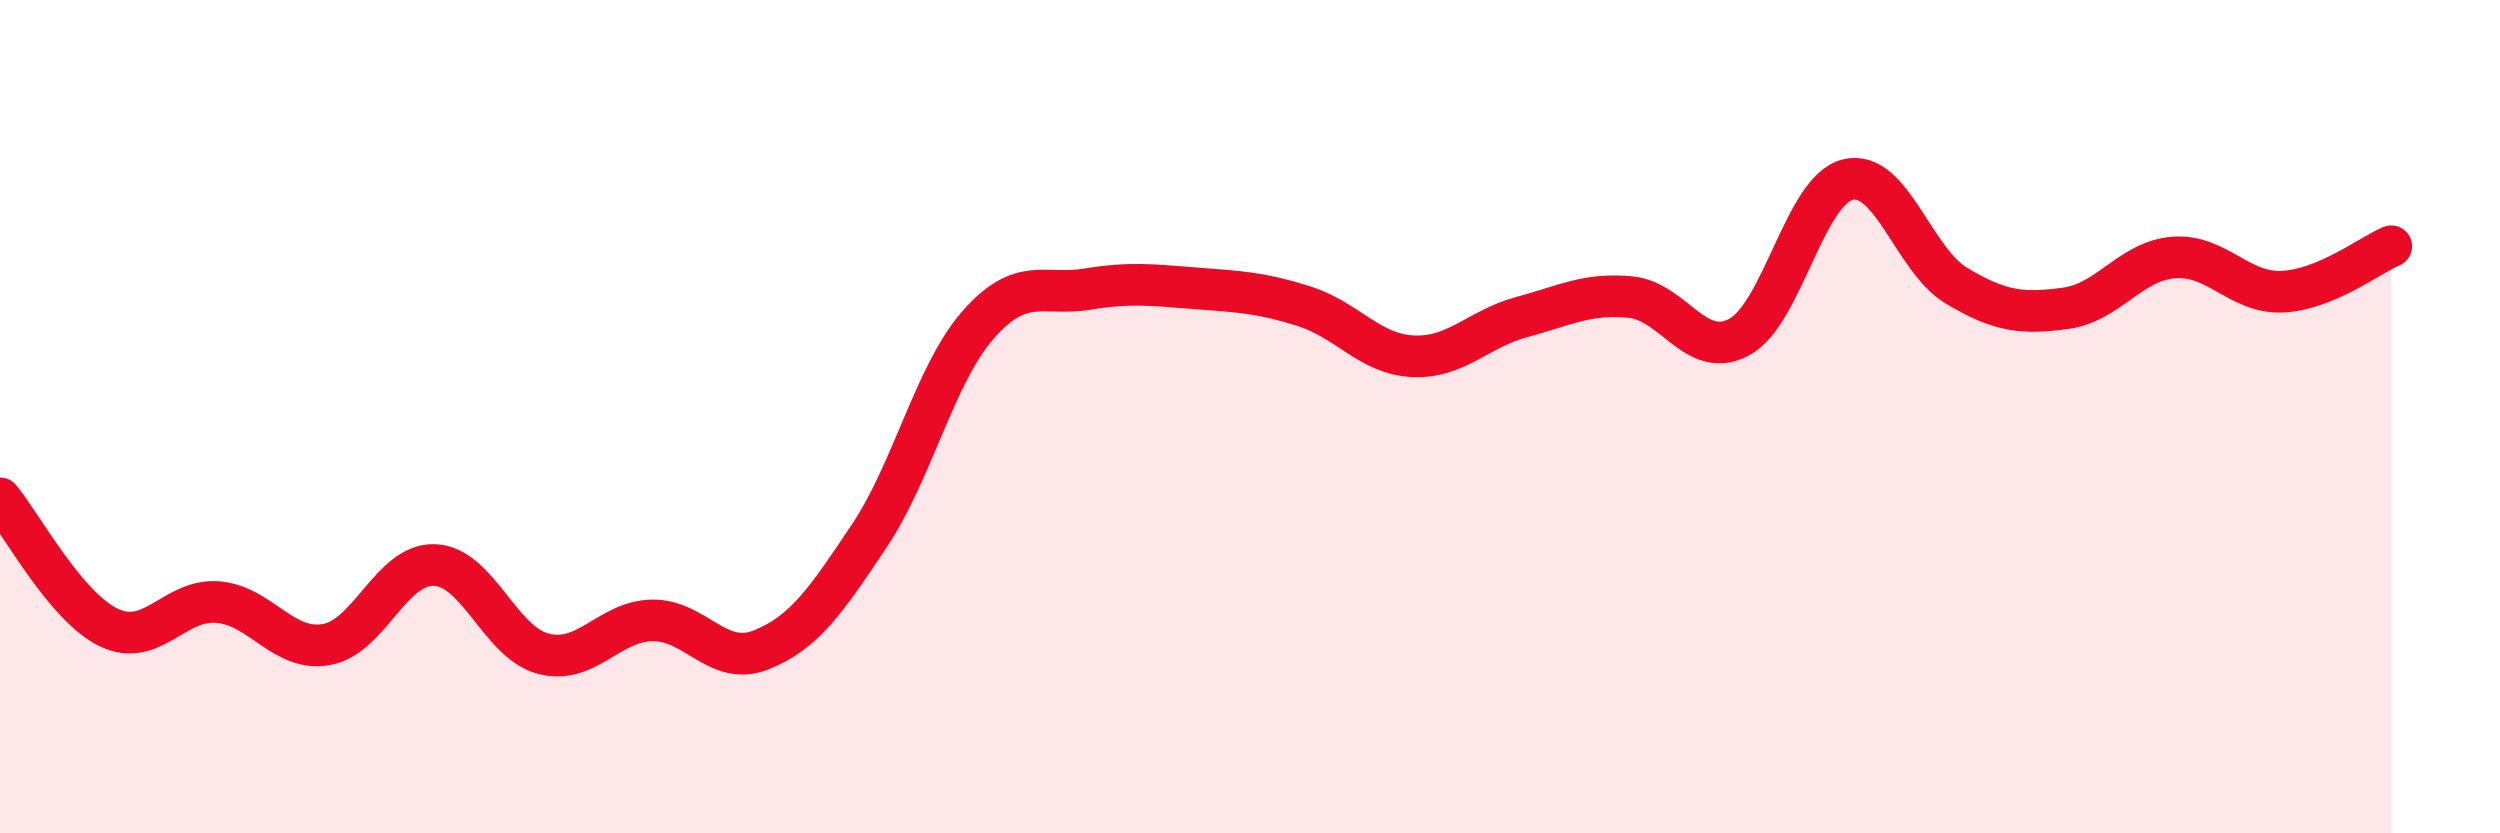 
    <svg width="60" height="20" viewBox="0 0 60 20" xmlns="http://www.w3.org/2000/svg">
      <path
        d="M 0,11.96 C 0.52,12.58 1.57,14.56 2.61,15.06 C 3.65,15.56 4.18,14.37 5.22,14.45 C 6.26,14.53 6.79,15.65 7.83,15.47 C 8.87,15.29 9.39,13.52 10.43,13.56 C 11.47,13.6 12,15.42 13.04,15.69 C 14.08,15.96 14.61,14.91 15.65,14.89 C 16.69,14.87 17.22,16.01 18.26,15.6 C 19.3,15.19 19.83,14.41 20.87,12.85 C 21.91,11.29 22.44,8.97 23.48,7.79 C 24.52,6.61 25.05,7.11 26.09,6.94 C 27.13,6.77 27.66,6.84 28.7,6.92 C 29.74,7 30.26,7.02 31.3,7.35 C 32.34,7.68 32.87,8.5 33.91,8.55 C 34.95,8.6 35.48,7.89 36.52,7.61 C 37.56,7.33 38.09,7.03 39.13,7.13 C 40.17,7.23 40.7,8.65 41.74,8.09 C 42.78,7.53 43.31,4.56 44.35,4.31 C 45.39,4.06 45.92,6.24 46.96,6.86 C 48,7.48 48.53,7.54 49.57,7.4 C 50.61,7.26 51.13,6.26 52.17,6.18 C 53.21,6.1 53.74,7.05 54.78,7 C 55.82,6.95 56.87,6.13 57.39,5.91L57.39 20L0 20Z"
        fill="#EB0A25"
        opacity="0.1"
        stroke-linecap="round"
        stroke-linejoin="round"
      />
      <path
        d="M 0,11.96 C 0.52,12.58 1.57,14.56 2.61,15.06 C 3.65,15.56 4.18,14.37 5.22,14.45 C 6.26,14.53 6.79,15.65 7.83,15.47 C 8.87,15.29 9.39,13.52 10.43,13.56 C 11.47,13.6 12,15.42 13.04,15.69 C 14.08,15.96 14.61,14.91 15.65,14.89 C 16.69,14.87 17.22,16.01 18.26,15.6 C 19.3,15.19 19.83,14.41 20.87,12.85 C 21.91,11.29 22.44,8.97 23.48,7.79 C 24.52,6.61 25.05,7.11 26.09,6.94 C 27.13,6.77 27.66,6.84 28.7,6.92 C 29.74,7 30.26,7.02 31.3,7.35 C 32.34,7.68 32.87,8.5 33.91,8.55 C 34.95,8.6 35.48,7.89 36.52,7.61 C 37.56,7.33 38.09,7.03 39.13,7.13 C 40.17,7.23 40.7,8.65 41.74,8.09 C 42.78,7.53 43.31,4.56 44.35,4.31 C 45.39,4.06 45.92,6.24 46.96,6.86 C 48,7.48 48.53,7.54 49.57,7.4 C 50.61,7.26 51.13,6.26 52.17,6.18 C 53.21,6.1 53.74,7.05 54.78,7 C 55.82,6.95 56.87,6.13 57.39,5.91"
        stroke="#EB0A25"
        stroke-width="1"
        fill="none"
        stroke-linecap="round"
        stroke-linejoin="round"
      />
    </svg>
  